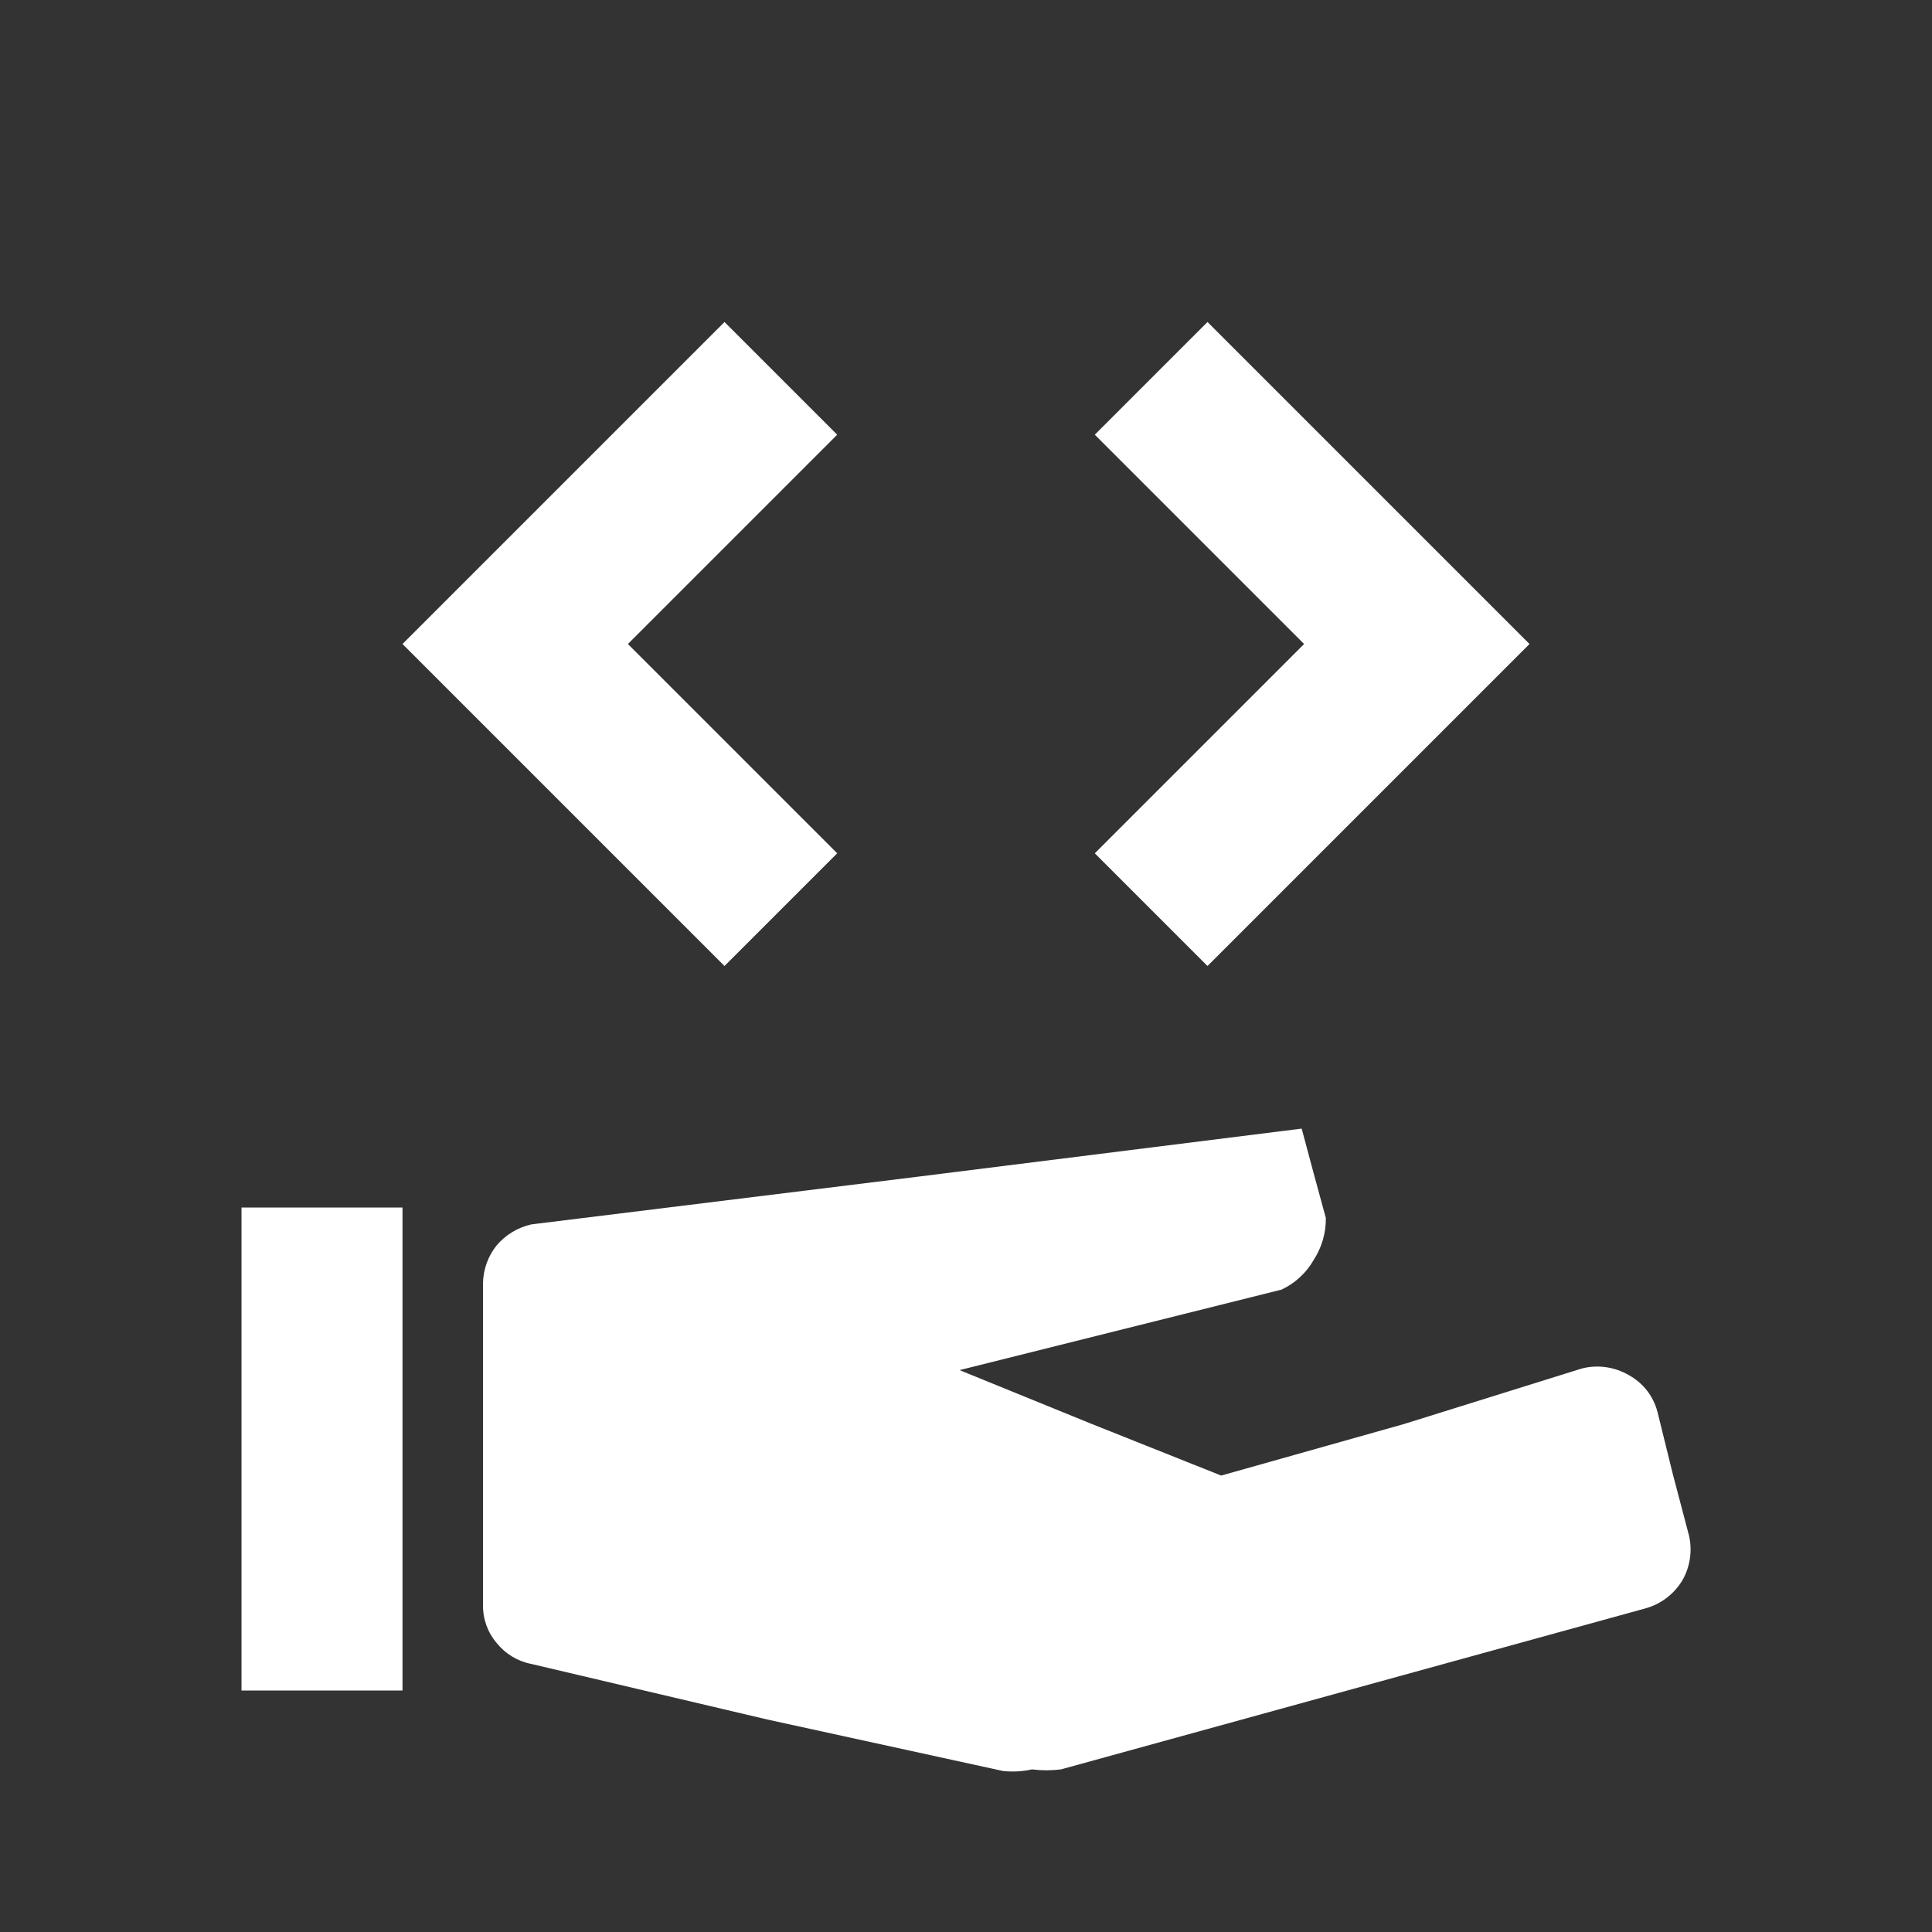 <svg width="24" height="24" viewBox="0 0 24 24" fill="none" xmlns="http://www.w3.org/2000/svg">
<rect x="0" y="0" width="24" height="24" fill="#333333" stroke="none"/>
<path d="M3 21H5V15H3V21ZM12.46 22L9.53 21.36L6.6 20.67C6.43 20.637 6.278 20.545 6.17 20.41C6.058 20.279 5.998 20.112 6 19.94V15.94C6.003 15.769 6.063 15.603 6.17 15.47C6.282 15.339 6.432 15.248 6.6 15.21L11.38 14.62L16.17 14.02L16.32 14.58L16.47 15.13C16.473 15.314 16.42 15.495 16.32 15.65C16.228 15.812 16.088 15.941 15.92 16.02L13.92 16.52L11.92 17.02L13.54 17.68L15.17 18.33L17.44 17.69L19.65 17C19.846 16.95 20.054 16.979 20.23 17.08C20.318 17.128 20.396 17.193 20.458 17.272C20.52 17.352 20.565 17.443 20.59 17.54L20.78 18.31L20.98 19.07C21.025 19.26 20.997 19.46 20.9 19.63C20.797 19.801 20.633 19.927 20.44 19.98L16.81 20.98L13.18 21.98C13.06 21.995 12.94 21.995 12.82 21.98C12.702 22.006 12.58 22.013 12.46 22ZM9 4L7 6L5 8L7 10L9 12L9.7 11.3L10.4 10.6L9.1 9.3L7.8 8L9.1 6.7L10.4 5.4L9.7 4.7L9 4ZM15 4L14.3 4.7L13.6 5.4L14.9 6.7L16.2 8L14.9 9.3L13.6 10.6L14.3 11.3L15 12L17 10L19 8L17 6L15 4Z" fill="white"/>
</svg>
